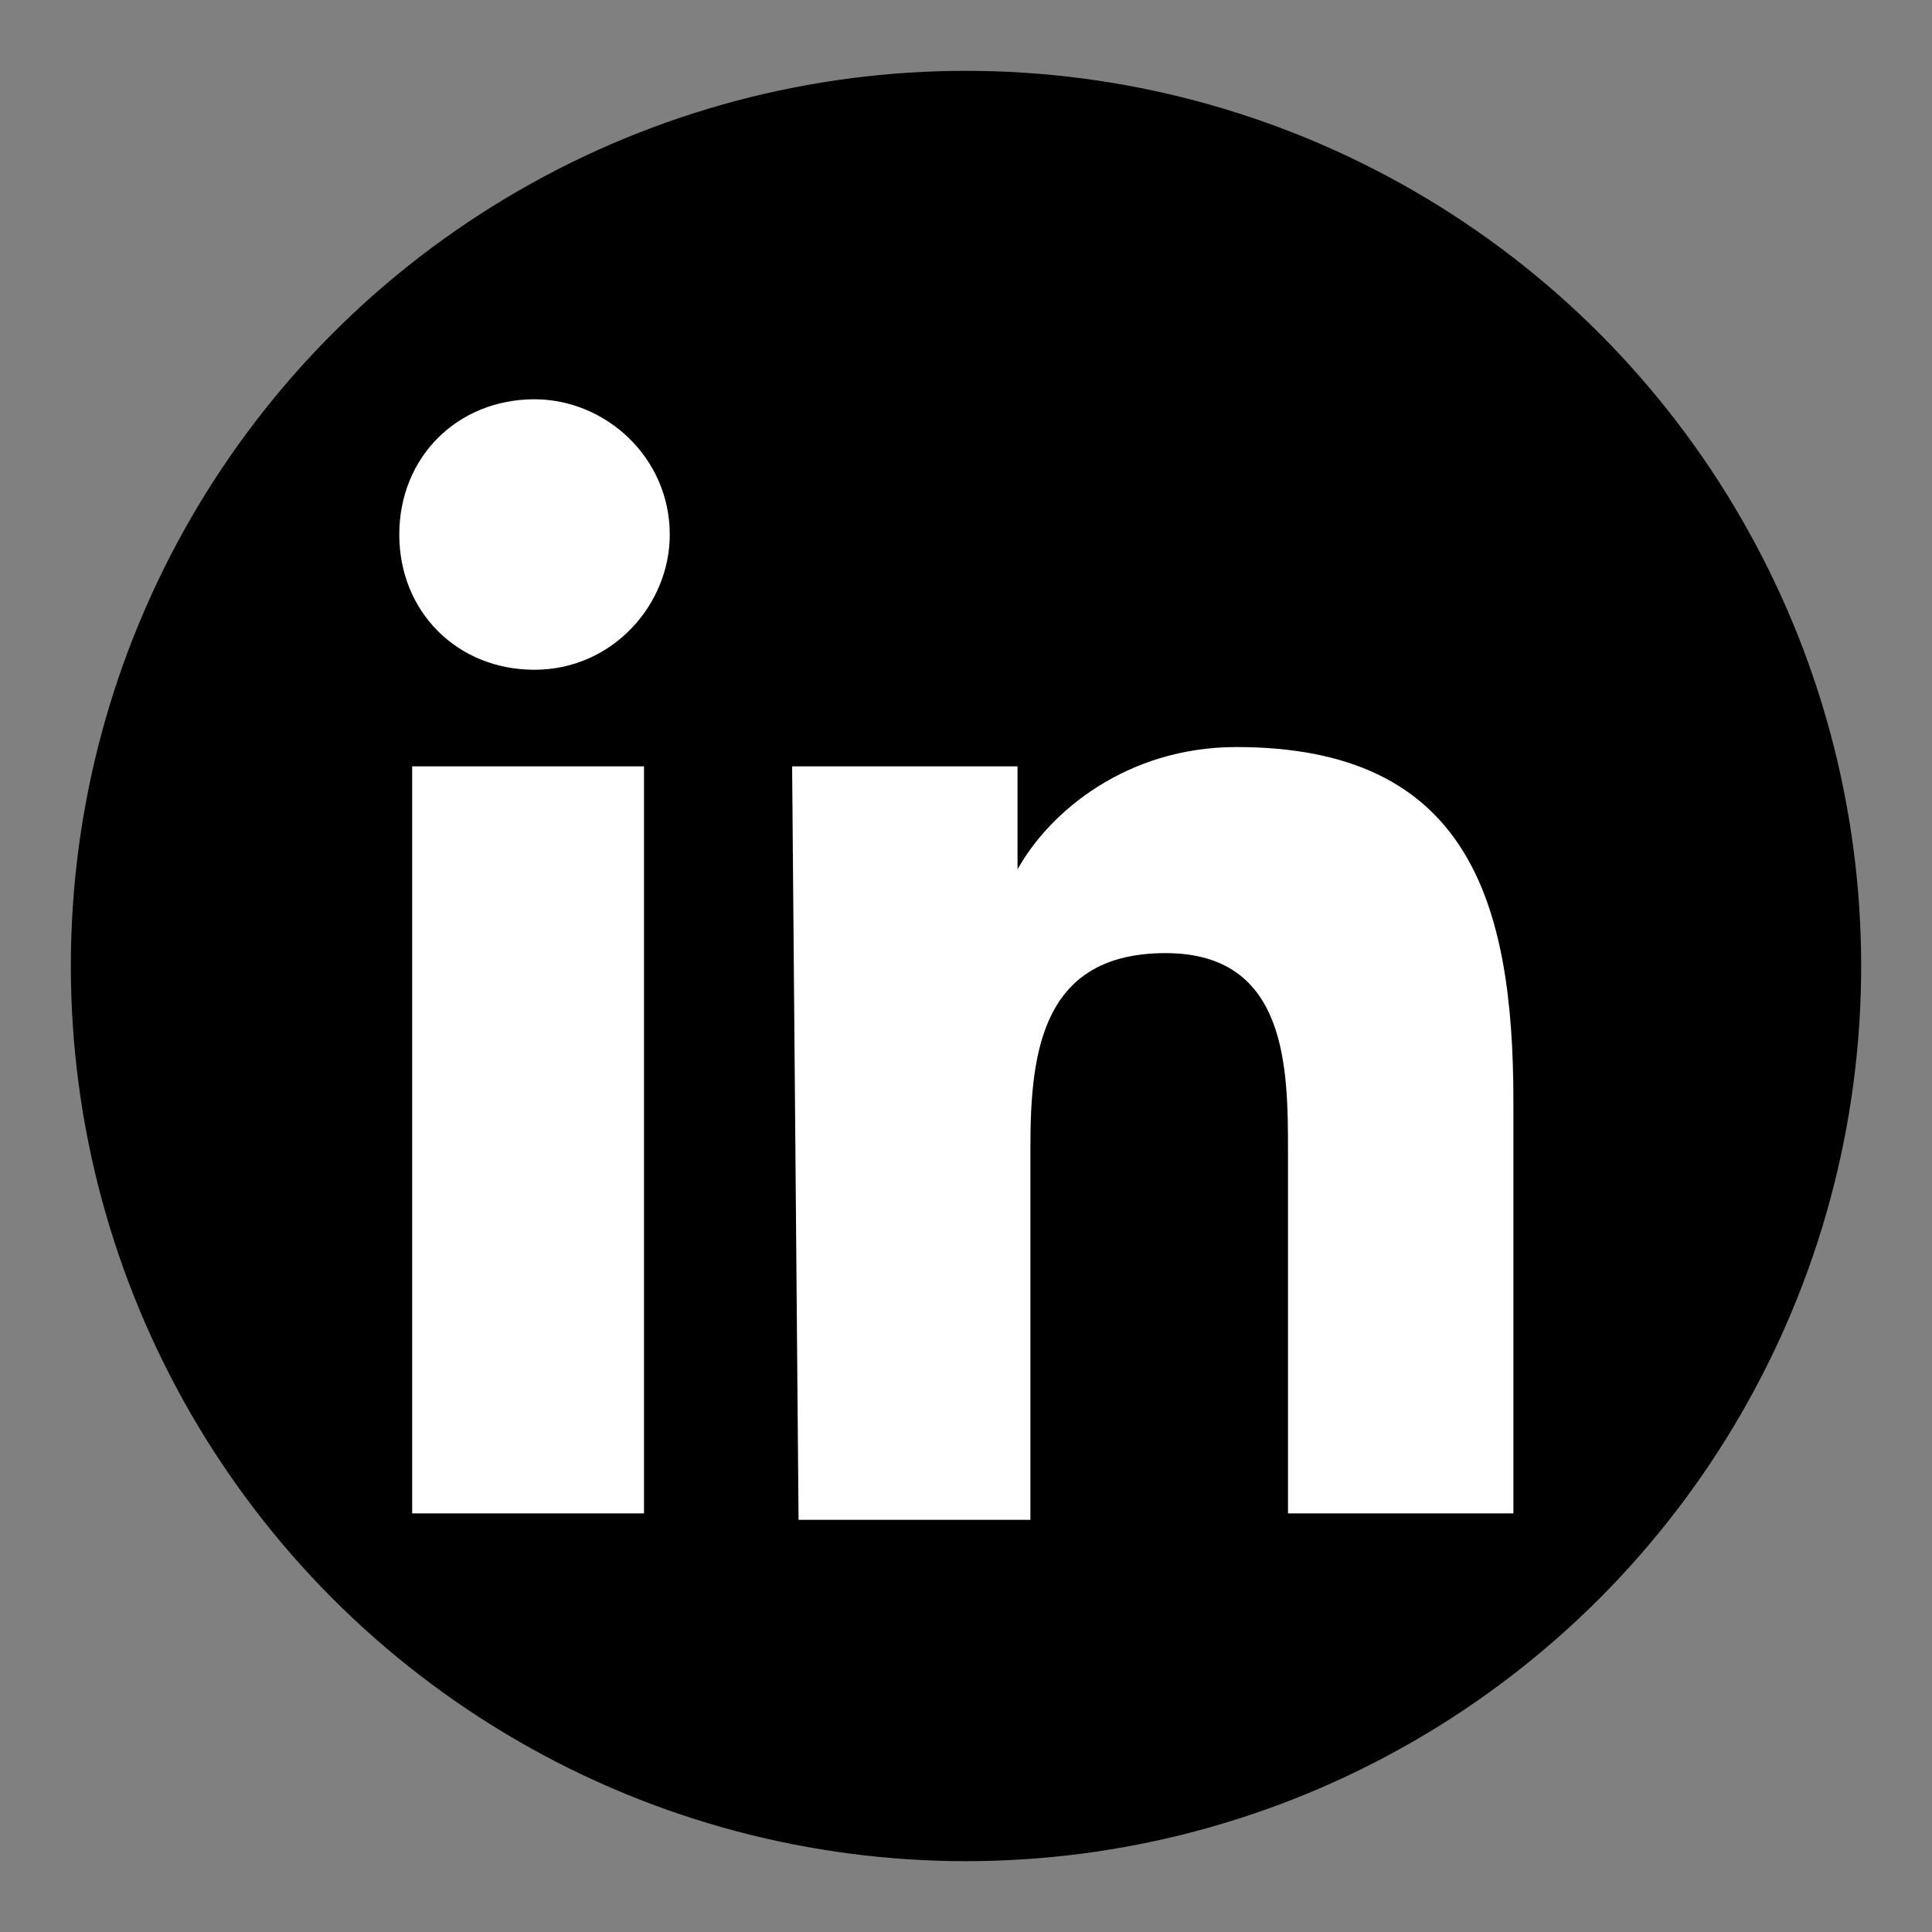 <?xml version="1.0" encoding="utf-8"?>
<!-- Generator: Adobe Illustrator 26.0.2, SVG Export Plug-In . SVG Version: 6.00 Build 0)  -->
<svg version="1.1" id="Layer_1" xmlns="http://www.w3.org/2000/svg" xmlns:xlink="http://www.w3.org/1999/xlink" x="0px" y="0px"
	 viewBox="0 0 30 30" style="enable-background:new 0 0 30 30;" xml:space="preserve">
<rect x="0" y="0" width="30" height="30" fill="#808080" stroke="none"/>
<style type="text/css">
	.st0{fill:#FFFFFF;}
</style>
<path id="f" class="st0" d="M16.3,23.3v-7.5h2.5l0.4-3h-2.9v-1.9c0-0.8,0.3-1.4,1.5-1.4h1.6V6.8c-0.3,0-1.2-0.1-2.2-0.1
	c-2.2,0-3.8,1.4-3.8,3.9v2.1h-2.5v3h2.5v7.5H16.3z"/>
<circle cx="15" cy="15" r="13.9"/>
<path class="st0" d="M6.4,11.9H10v11.6H6.4V11.9z M8.3,6.2c1.1,0,2.1,0.9,2.1,2.1c0,1.1-0.9,2.1-2.1,2.1S6.2,9.5,6.2,8.3
	C6.2,7.1,7.1,6.2,8.3,6.2"/>
<path class="st0" d="M12.3,11.9h3.5v1.6h0c0.5-0.9,1.7-1.9,3.4-1.9c3.6,0,4.3,2.4,4.3,5.5v6.4H20v-5.6c0-1.3,0-3.1-1.9-3.1
	c-1.9,0-2.1,1.5-2.1,3v5.8h-3.6L12.3,11.9L12.3,11.9z"/>
</svg>
